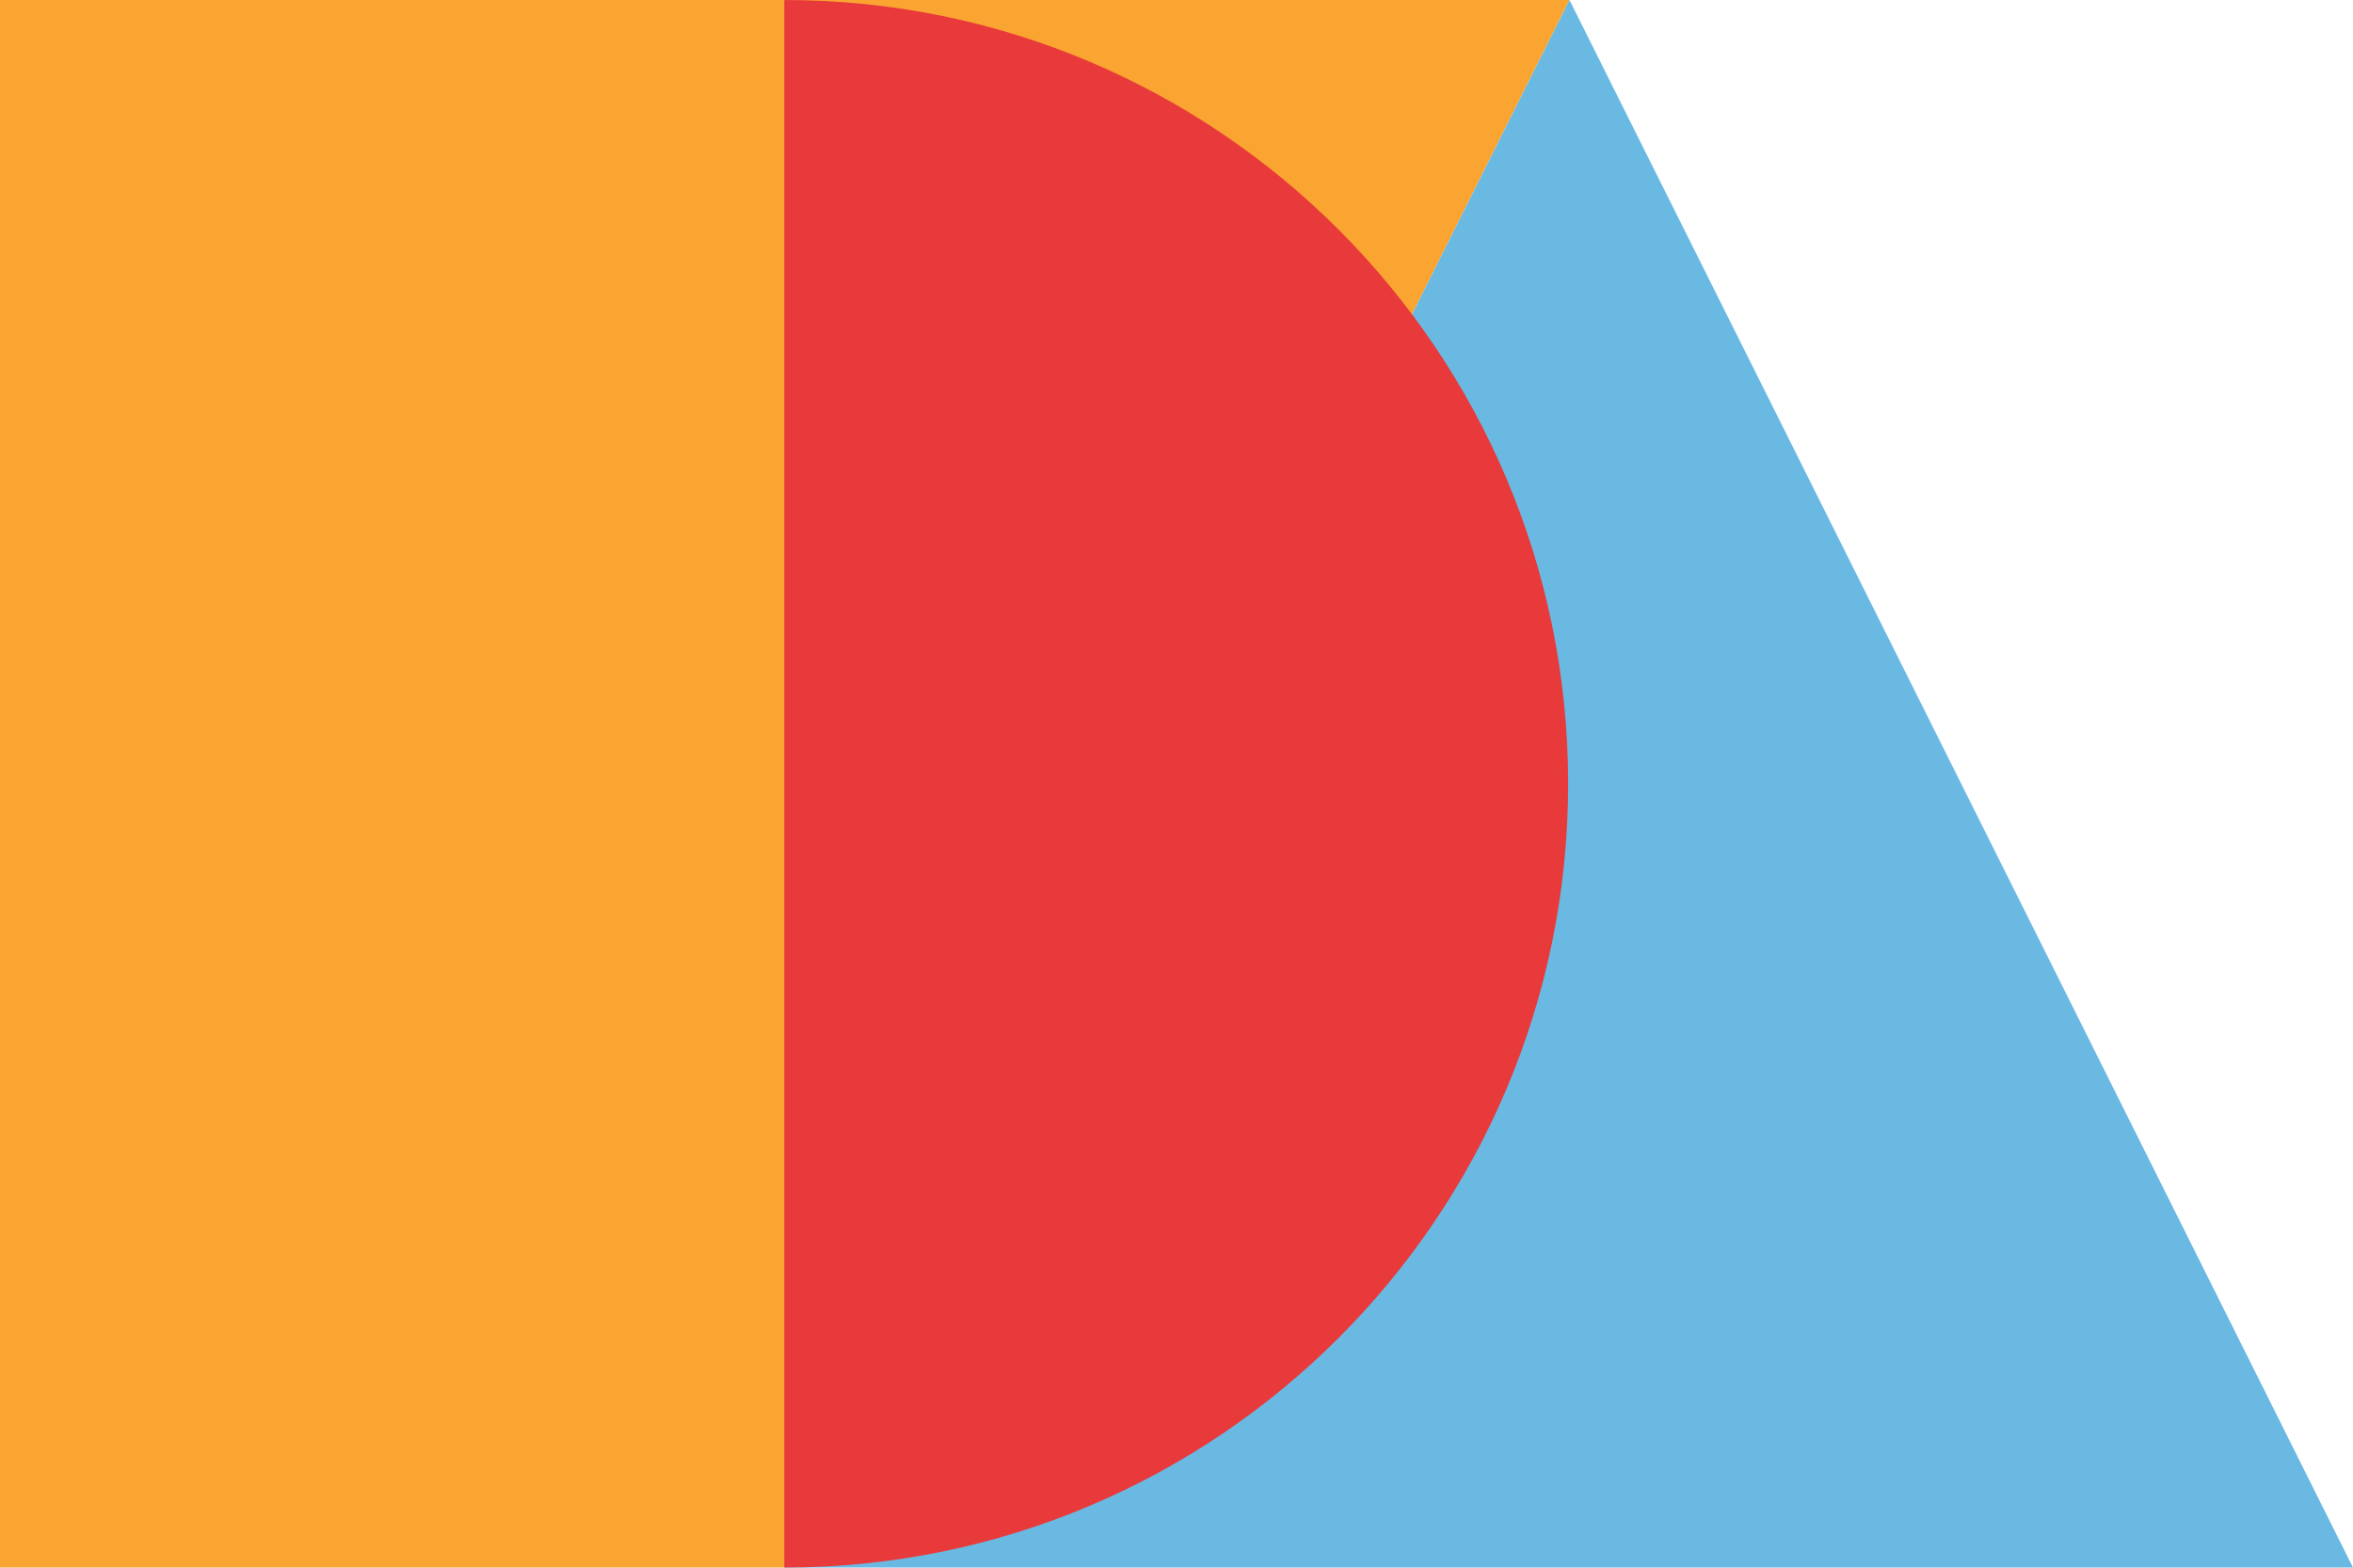 <svg xmlns="http://www.w3.org/2000/svg" xmlns:xlink="http://www.w3.org/1999/xlink" id="Layer_1" x="0px" y="0px" viewBox="0 0 2498.33 1664.41" style="enable-background:new 0 0 2498.33 1664.41;" xml:space="preserve"><style type="text/css">	.st0{fill:#FAA431;}	.st1{fill:#6AB9E2;}	.st2{fill:#E83A3A;}</style><polygon class="st0" points="832.73,1664.4 0,1664.4 0,0 1666.41,0.02 "></polygon><path class="st1" d="M832.73,1664.41L1666.41,0.02l831.93,1664.4H832.73z"></path><path class="st2" d="M1664.99,832.22c0,459.59-372.61,832.19-832.24,832.19V0.01C1292.38,0.01,1664.99,372.59,1664.99,832.22z"></path><g></g><g></g><g></g><g></g><g></g><g></g></svg>